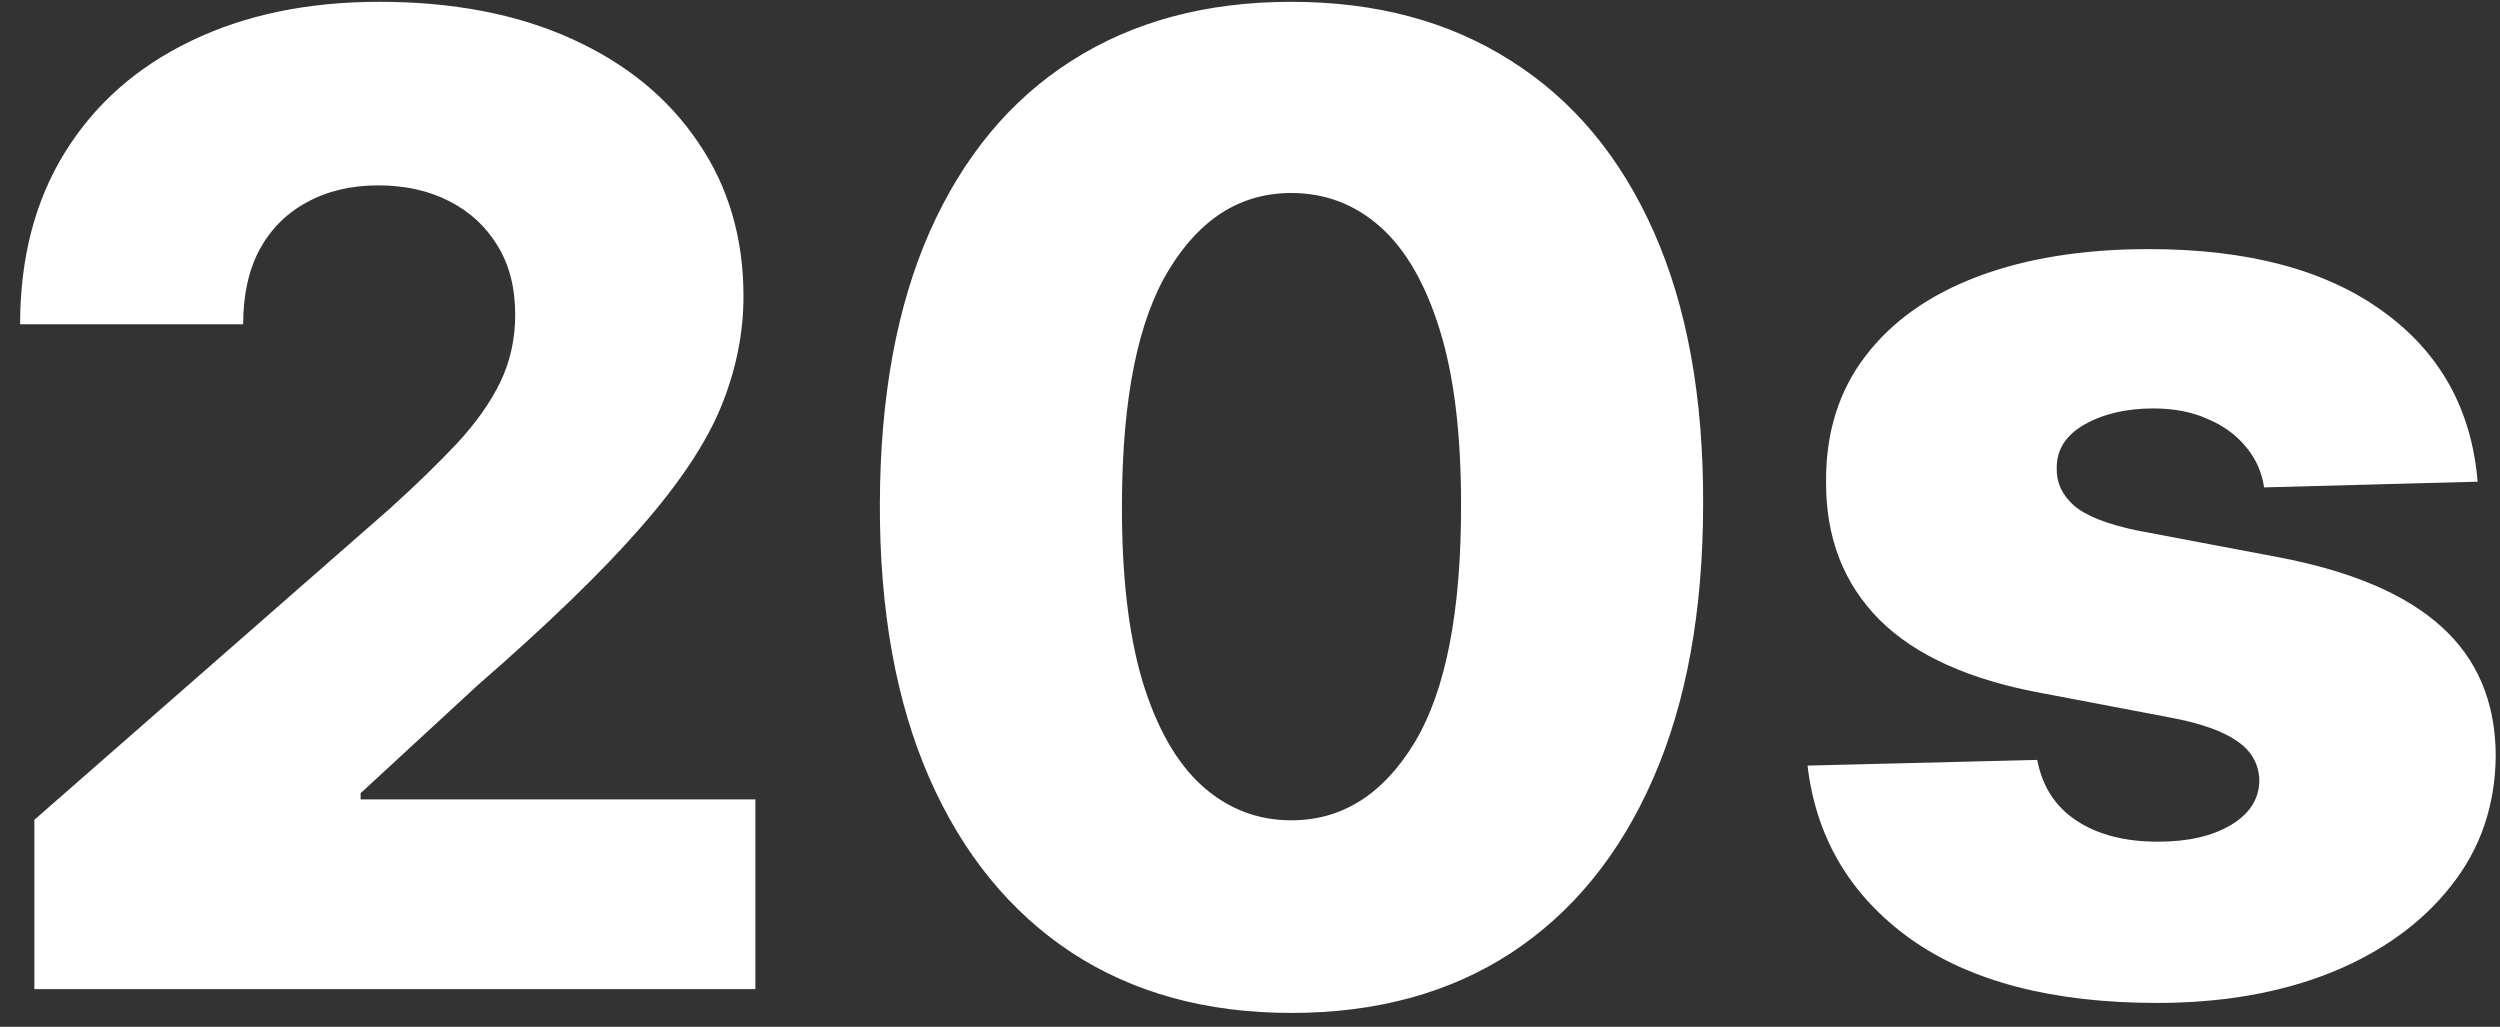 <svg width="112" height="46" viewBox="0 0 112 46" fill="none" xmlns="http://www.w3.org/2000/svg">
<rect x="0" y="0" width="112" height="46" fill="#333333" stroke="none"/>
<path d="M1.54 44.313V36.728L17.456 22.794C18.649 21.714 19.665 20.727 20.503 19.832C21.341 18.923 21.98 18.014 22.42 17.105C22.861 16.181 23.081 15.18 23.081 14.1C23.081 12.893 22.818 11.863 22.293 11.011C21.767 10.144 21.043 9.477 20.119 9.008C19.196 8.539 18.138 8.305 16.945 8.305C15.737 8.305 14.679 8.554 13.77 9.051C12.861 9.534 12.15 10.237 11.639 11.16C11.142 12.083 10.893 13.206 10.893 14.527H0.901C0.901 11.558 1.568 8.994 2.903 6.835C4.239 4.676 6.114 3.014 8.528 1.849C10.957 0.67 13.777 0.081 16.987 0.081C20.297 0.081 23.173 0.634 25.616 1.742C28.06 2.85 29.949 4.399 31.284 6.387C32.633 8.362 33.308 10.656 33.308 13.269C33.308 14.931 32.974 16.579 32.307 18.213C31.639 19.846 30.439 21.65 28.706 23.625C26.987 25.599 24.544 27.964 21.376 30.72L16.156 35.535V35.812H33.841V44.313H1.54ZM57.848 45.379C54.041 45.379 50.76 44.477 48.005 42.673C45.249 40.855 43.125 38.248 41.634 34.853C40.142 31.444 39.404 27.346 39.418 22.559C39.432 17.772 40.178 13.71 41.655 10.372C43.147 7.019 45.263 4.47 48.005 2.723C50.76 0.961 54.041 0.081 57.848 0.081C61.655 0.081 64.936 0.961 67.692 2.723C70.462 4.47 72.593 7.019 74.084 10.372C75.576 13.724 76.314 17.787 76.3 22.559C76.3 27.36 75.554 31.465 74.063 34.875C72.571 38.284 70.448 40.89 67.692 42.694C64.951 44.484 61.669 45.379 57.848 45.379ZM57.848 36.75C60.121 36.75 61.961 35.592 63.367 33.276C64.773 30.947 65.469 27.375 65.455 22.559C65.455 19.406 65.135 16.806 64.496 14.761C63.857 12.701 62.969 11.167 61.833 10.159C60.696 9.15 59.368 8.646 57.848 8.646C55.59 8.646 53.764 9.789 52.373 12.076C50.98 14.349 50.277 17.843 50.263 22.559C50.249 25.755 50.554 28.404 51.179 30.507C51.819 32.609 52.713 34.178 53.864 35.215C55.014 36.238 56.343 36.75 57.848 36.75ZM110.998 21.579L101.431 21.835C101.332 21.153 101.062 20.549 100.622 20.024C100.181 19.484 99.606 19.065 98.896 18.767C98.2 18.454 97.39 18.298 96.467 18.298C95.26 18.298 94.23 18.539 93.377 19.022C92.539 19.505 92.127 20.159 92.142 20.983C92.127 21.622 92.383 22.176 92.909 22.644C93.448 23.113 94.407 23.49 95.785 23.774L102.092 24.967C105.359 25.592 107.788 26.629 109.379 28.078C110.984 29.526 111.794 31.444 111.808 33.831C111.794 36.075 111.126 38.028 109.805 39.69C108.498 41.352 106.708 42.644 104.436 43.568C102.163 44.477 99.564 44.931 96.637 44.931C91.964 44.931 88.278 43.973 85.579 42.055C82.894 40.123 81.36 37.538 80.977 34.299L91.268 34.044C91.495 35.237 92.085 36.146 93.037 36.771C93.988 37.396 95.203 37.708 96.68 37.708C98.015 37.708 99.102 37.46 99.94 36.963C100.778 36.465 101.204 35.805 101.218 34.981C101.204 34.242 100.877 33.653 100.238 33.213C99.599 32.758 98.598 32.403 97.234 32.147L91.524 31.061C88.243 30.464 85.799 29.363 84.194 27.758C82.589 26.139 81.794 24.079 81.808 21.579C81.794 19.392 82.376 17.524 83.555 15.975C84.734 14.413 86.41 13.22 88.583 12.396C90.757 11.572 93.321 11.16 96.275 11.16C100.707 11.16 104.201 12.091 106.758 13.951C109.315 15.798 110.728 18.34 110.998 21.579Z" fill="white"/>
</svg>

